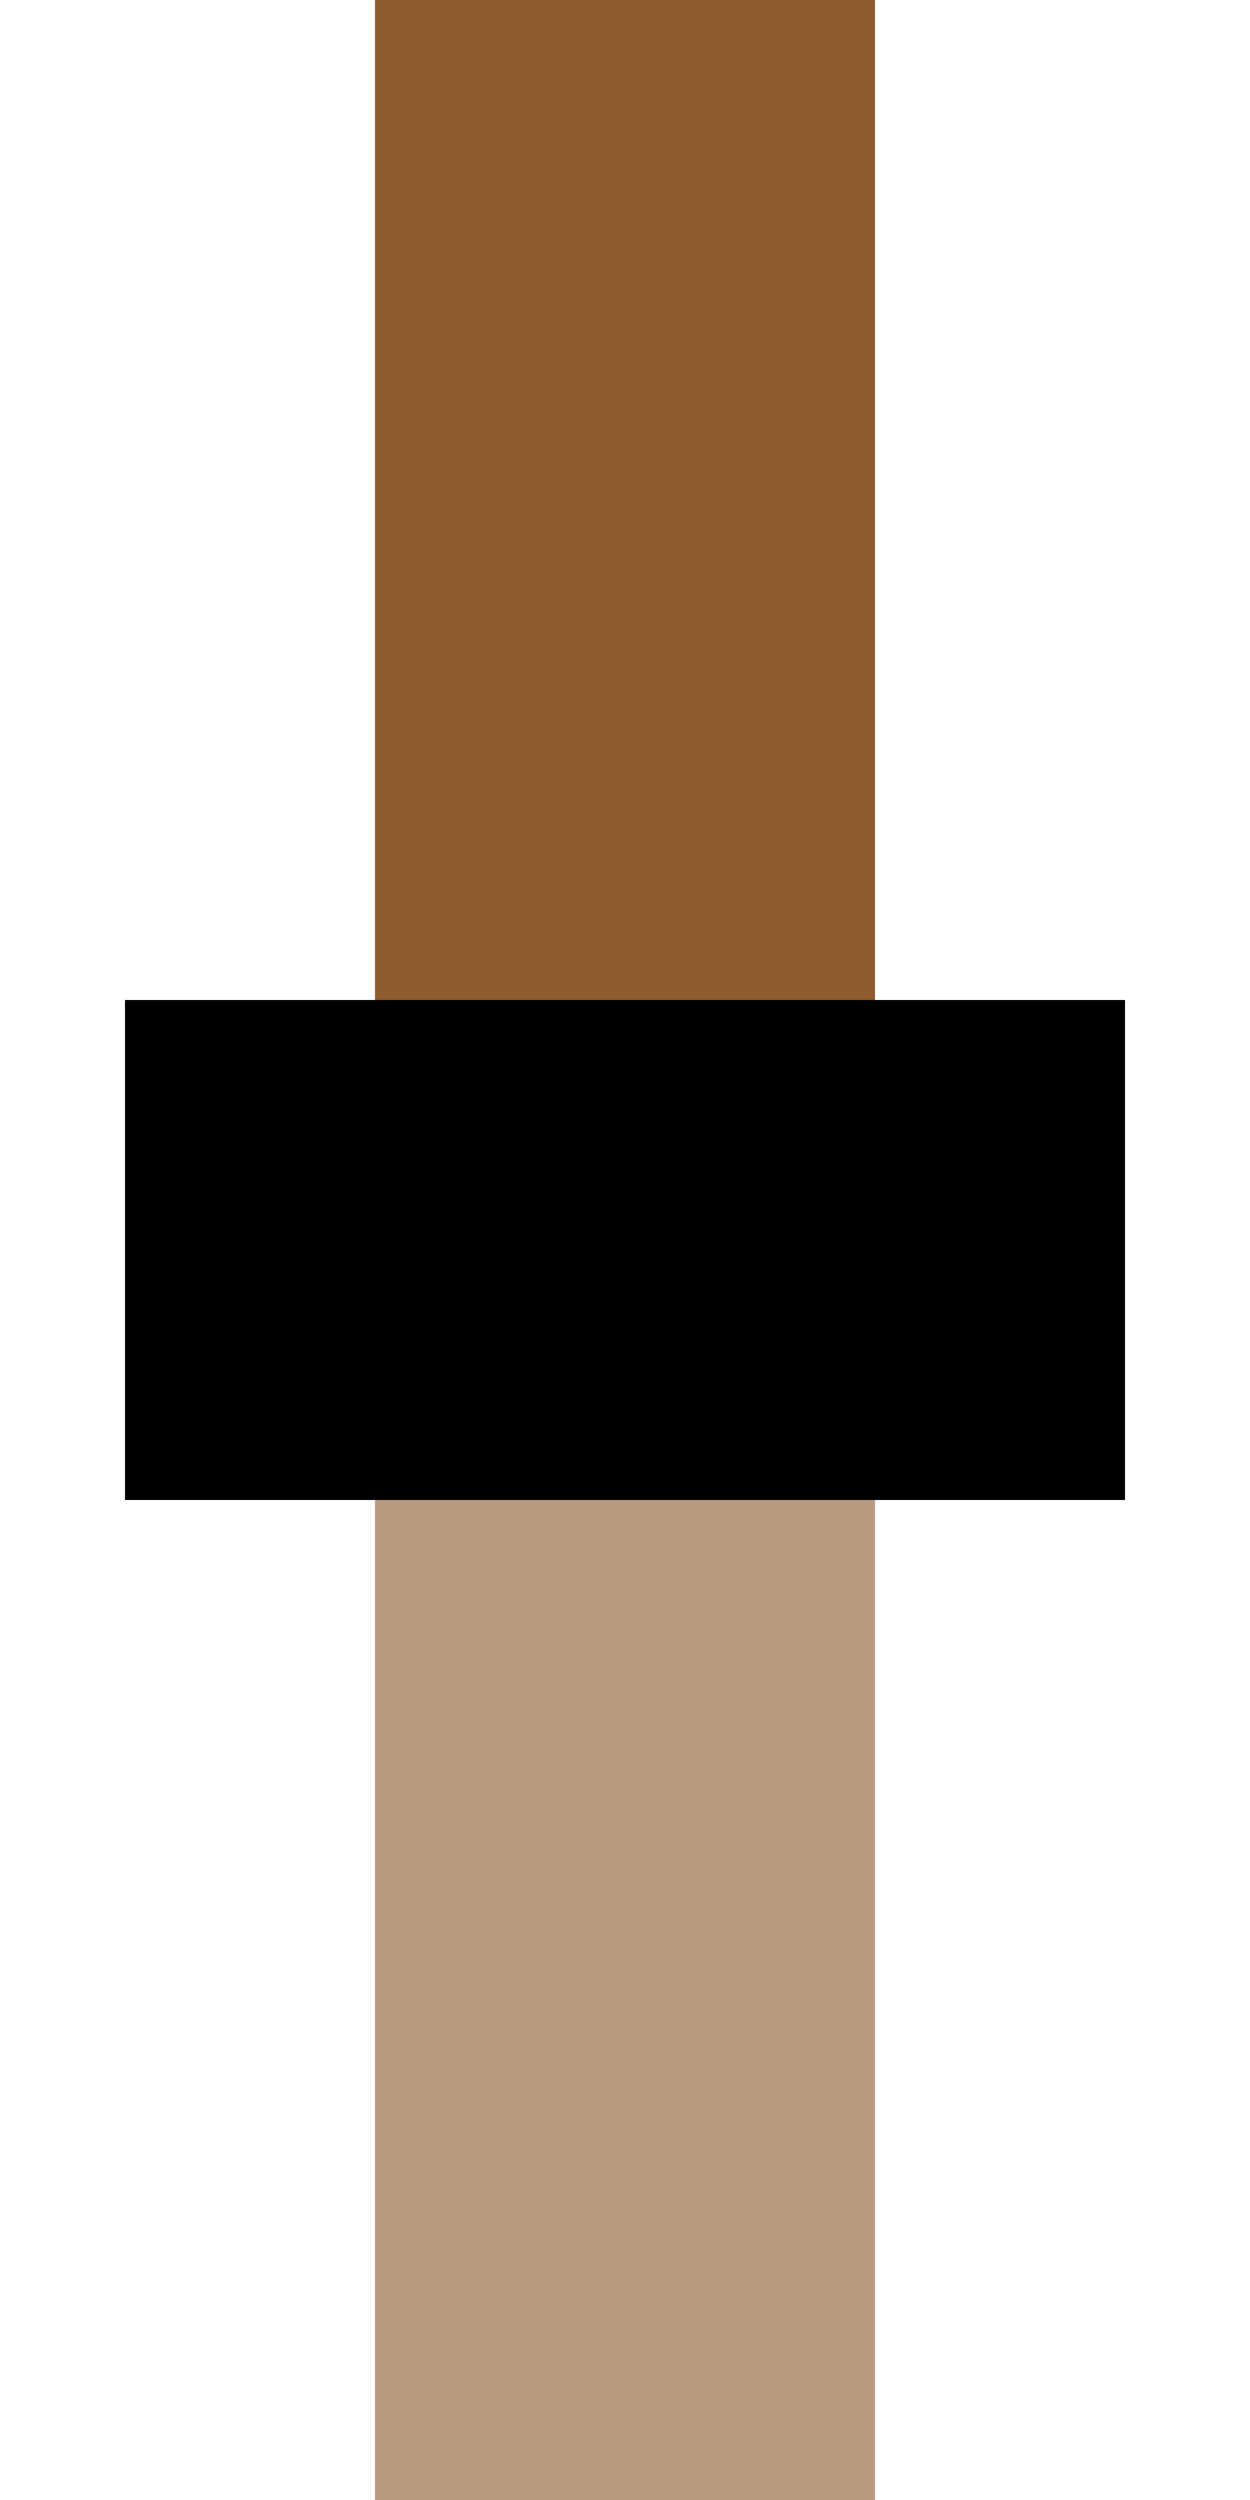<?xml version="1.0" encoding="UTF-8"?>
<svg xmlns="http://www.w3.org/2000/svg" width="250" height="500">
 <title>dENDExe brown</title>
 <g stroke-width="100">
  <path stroke="#B89A7F" d="M 125,250 V 500"/>
  <path stroke="#8D5B2D" d="M 125,250 V 0"/>
  <path stroke="#000" d="M 25,250 H 225"/>
 </g>
</svg>
